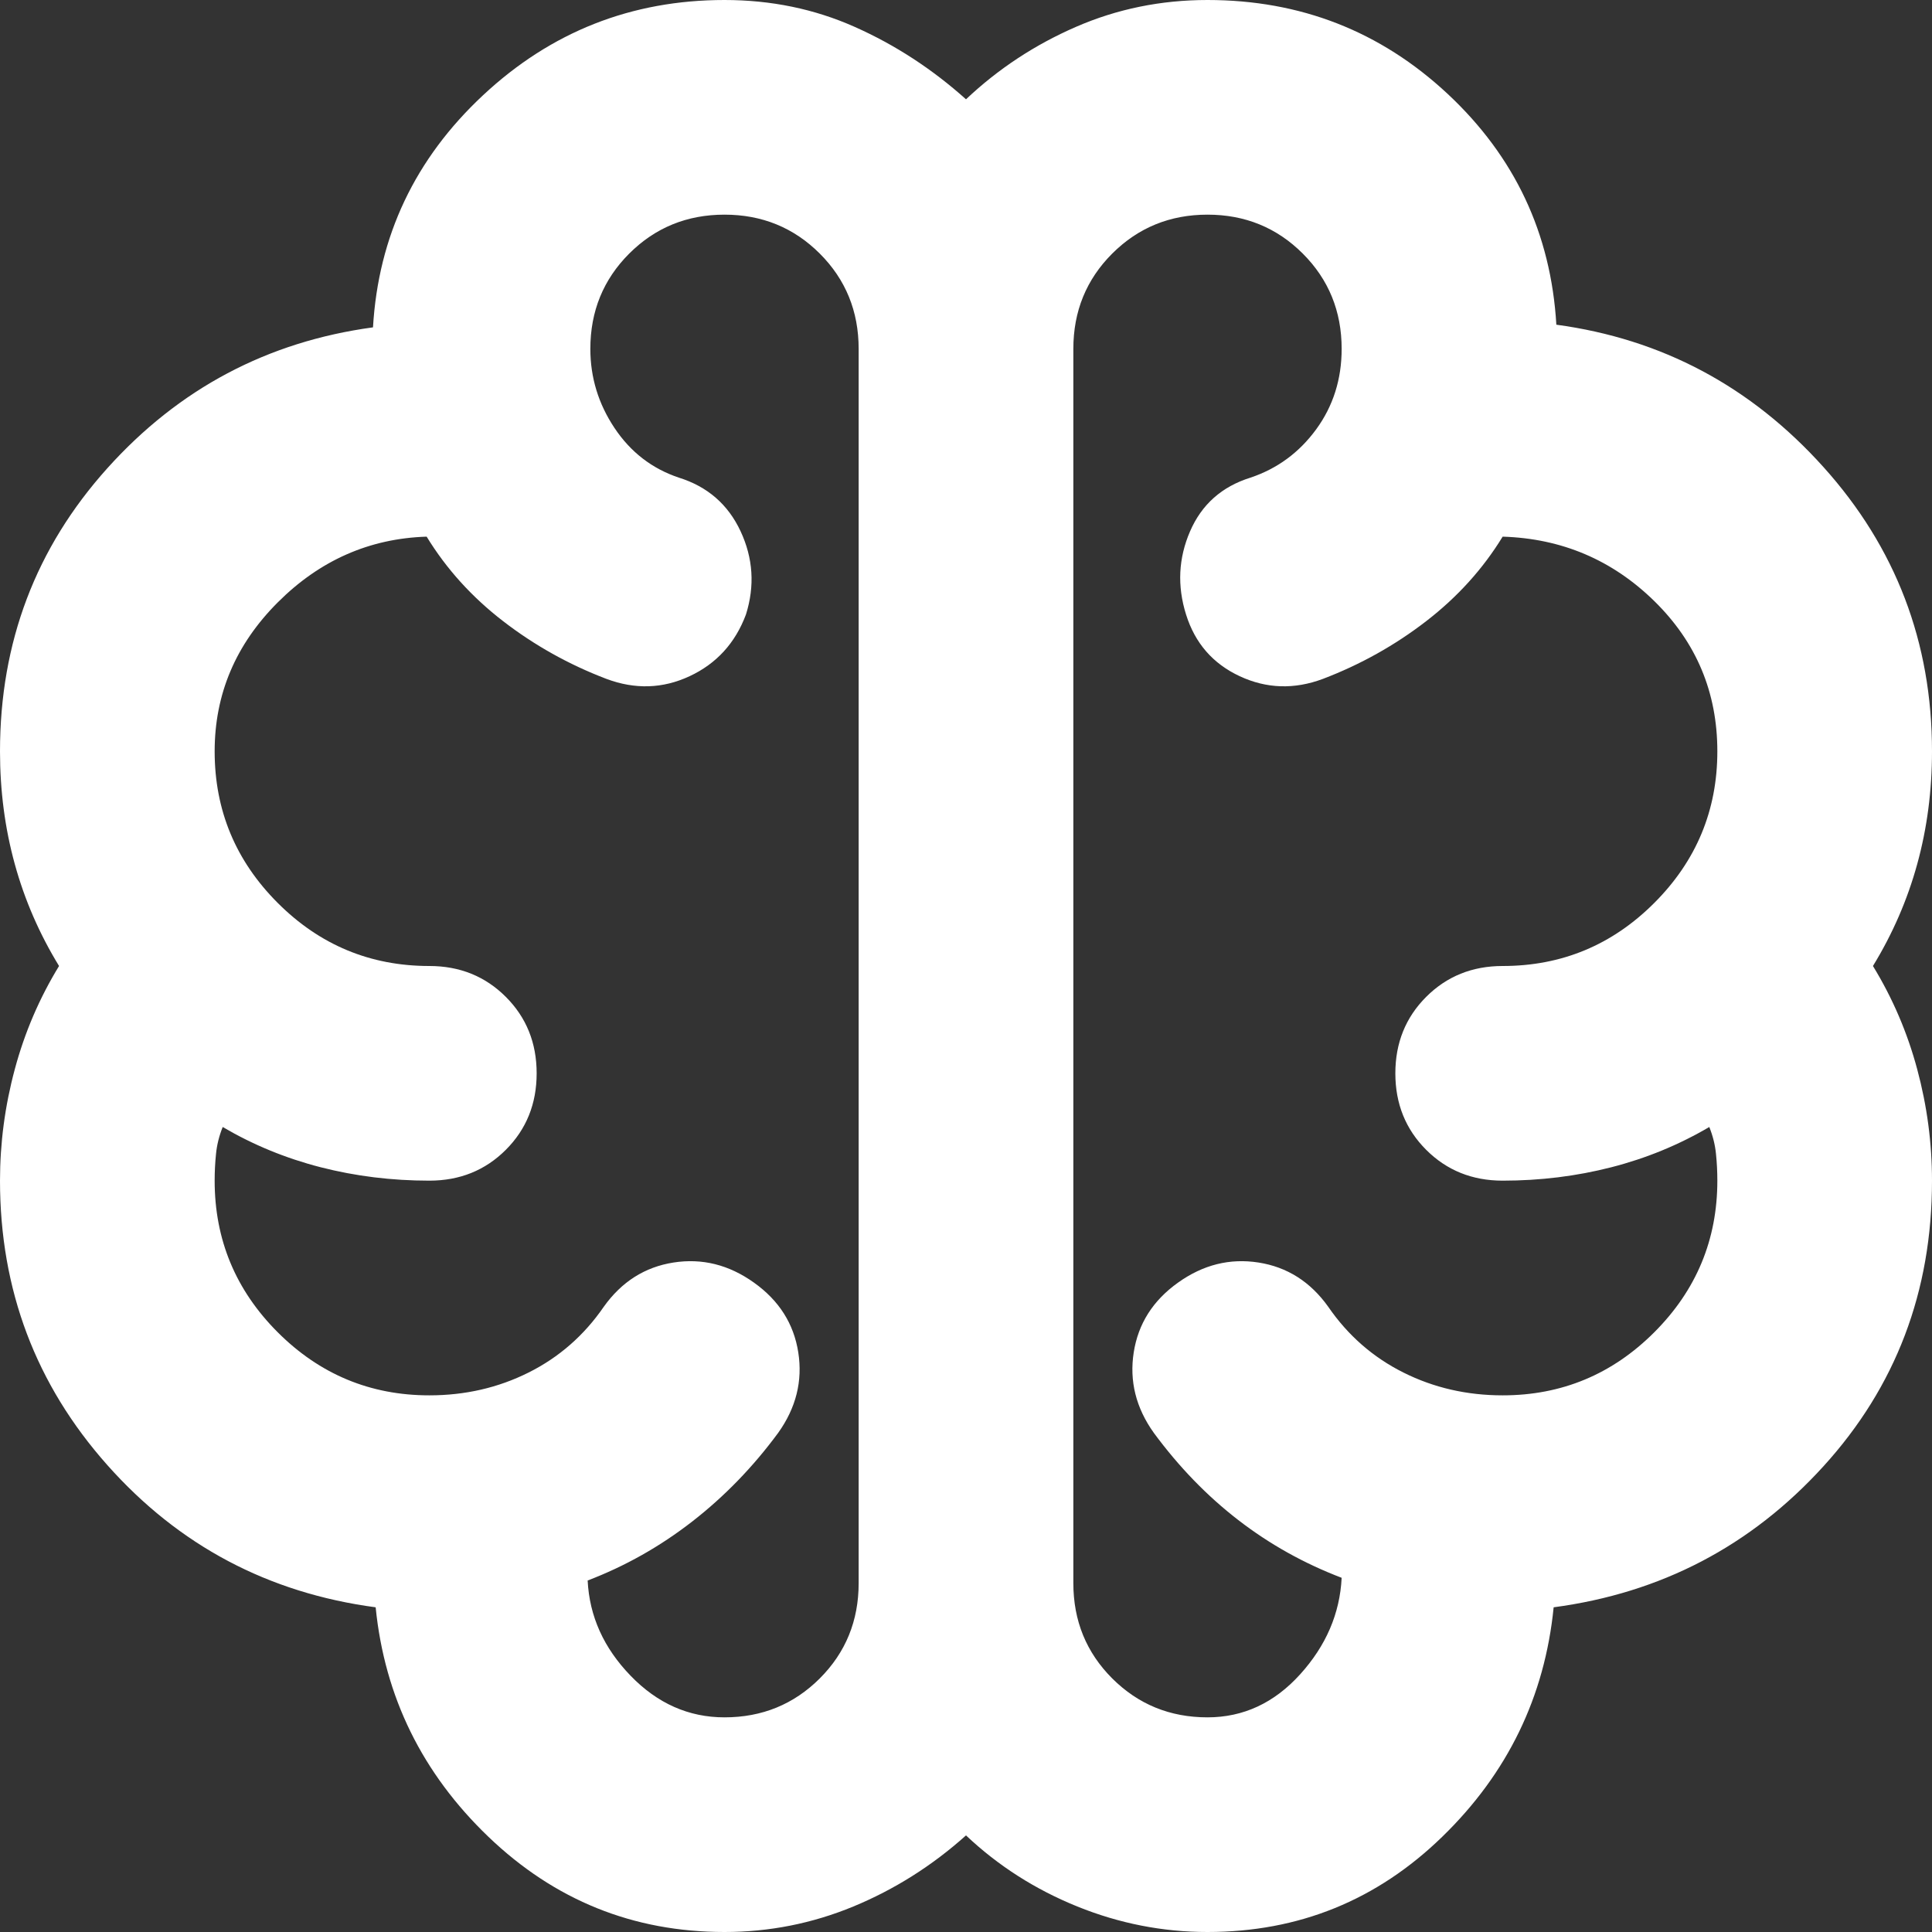 <svg width="48" height="48" viewBox="0 0 48 48" fill="none" xmlns="http://www.w3.org/2000/svg">
<rect x="0" y="0" width="48" height="48" fill="#333333" stroke="none"/>
<path d="M18 48C15.733 48 13.778 47.211 12.133 45.633C10.489 44.056 9.556 42.156 9.333 39.933C6.667 39.578 4.444 38.4 2.667 36.4C0.889 34.4 0 32.044 0 29.333C0 28.4 0.122 27.478 0.367 26.567C0.611 25.656 0.978 24.8 1.467 24C0.978 23.2 0.611 22.356 0.367 21.467C0.122 20.578 0 19.644 0 18.667C0 15.956 0.889 13.611 2.667 11.633C4.444 9.656 6.644 8.489 9.267 8.133C9.4 5.867 10.311 3.944 12 2.367C13.689 0.789 15.689 0 18 0C19.156 0 20.233 0.222 21.233 0.667C22.233 1.111 23.156 1.711 24 2.467C24.8 1.711 25.711 1.111 26.733 0.667C27.756 0.222 28.844 0 30 0C32.311 0 34.3 0.778 35.967 2.333C37.633 3.889 38.533 5.8 38.667 8.067C41.289 8.422 43.5 9.6 45.3 11.6C47.1 13.6 48 15.956 48 18.667C48 19.644 47.878 20.578 47.633 21.467C47.389 22.356 47.022 23.2 46.533 24C47.022 24.8 47.389 25.656 47.633 26.567C47.878 27.478 48 28.4 48 29.333C48 32.089 47.1 34.456 45.3 36.433C43.5 38.411 41.267 39.578 38.6 39.933C38.378 42.156 37.456 44.056 35.833 45.633C34.211 47.211 32.267 48 30 48C28.889 48 27.811 47.789 26.767 47.367C25.722 46.944 24.8 46.356 24 45.6C23.156 46.356 22.222 46.944 21.2 47.367C20.178 47.789 19.111 48 18 48ZM26.667 8.667V39.333C26.667 40.267 26.989 41.056 27.633 41.7C28.278 42.344 29.067 42.667 30 42.667C30.889 42.667 31.656 42.311 32.3 41.6C32.944 40.889 33.289 40.089 33.333 39.2C32.4 38.844 31.544 38.367 30.767 37.767C29.989 37.167 29.289 36.444 28.667 35.6C28.222 34.978 28.056 34.311 28.167 33.6C28.278 32.889 28.644 32.311 29.267 31.867C29.889 31.422 30.556 31.256 31.267 31.367C31.978 31.478 32.556 31.844 33 32.467C33.489 33.178 34.111 33.722 34.867 34.1C35.622 34.478 36.444 34.667 37.333 34.667C38.8 34.667 40.056 34.144 41.1 33.1C42.144 32.056 42.667 30.8 42.667 29.333C42.667 29.111 42.656 28.889 42.633 28.667C42.611 28.444 42.556 28.222 42.467 28C41.711 28.444 40.9 28.778 40.033 29C39.167 29.222 38.267 29.333 37.333 29.333C36.578 29.333 35.944 29.078 35.433 28.567C34.922 28.056 34.667 27.422 34.667 26.667C34.667 25.911 34.922 25.278 35.433 24.767C35.944 24.256 36.578 24 37.333 24C38.8 24 40.056 23.478 41.1 22.433C42.144 21.389 42.667 20.133 42.667 18.667C42.667 17.2 42.144 15.956 41.1 14.933C40.056 13.911 38.8 13.378 37.333 13.333C36.844 14.133 36.211 14.833 35.433 15.433C34.656 16.033 33.8 16.511 32.867 16.867C32.156 17.133 31.467 17.111 30.8 16.8C30.133 16.489 29.689 15.978 29.467 15.267C29.244 14.556 29.278 13.867 29.567 13.2C29.856 12.533 30.356 12.089 31.067 11.867C31.733 11.644 32.278 11.244 32.7 10.667C33.122 10.089 33.333 9.422 33.333 8.667C33.333 7.733 33.011 6.944 32.367 6.3C31.722 5.656 30.933 5.333 30 5.333C29.067 5.333 28.278 5.656 27.633 6.3C26.989 6.944 26.667 7.733 26.667 8.667ZM21.333 39.333V8.667C21.333 7.733 21.011 6.944 20.367 6.3C19.722 5.656 18.933 5.333 18 5.333C17.067 5.333 16.278 5.656 15.633 6.3C14.989 6.944 14.667 7.733 14.667 8.667C14.667 9.378 14.867 10.033 15.267 10.633C15.667 11.233 16.2 11.644 16.867 11.867C17.578 12.089 18.089 12.533 18.4 13.2C18.711 13.867 18.756 14.556 18.533 15.267C18.267 15.978 17.8 16.489 17.133 16.8C16.467 17.111 15.778 17.133 15.067 16.867C14.133 16.511 13.278 16.033 12.5 15.433C11.722 14.833 11.089 14.133 10.6 13.333C9.178 13.378 7.944 13.922 6.9 14.967C5.856 16.011 5.333 17.244 5.333 18.667C5.333 20.133 5.856 21.389 6.9 22.433C7.944 23.478 9.2 24 10.667 24C11.422 24 12.056 24.256 12.567 24.767C13.078 25.278 13.333 25.911 13.333 26.667C13.333 27.422 13.078 28.056 12.567 28.567C12.056 29.078 11.422 29.333 10.667 29.333C9.733 29.333 8.833 29.222 7.967 29C7.1 28.778 6.289 28.444 5.533 28C5.444 28.222 5.389 28.444 5.367 28.667C5.344 28.889 5.333 29.111 5.333 29.333C5.333 30.8 5.856 32.056 6.9 33.1C7.944 34.144 9.2 34.667 10.667 34.667C11.556 34.667 12.378 34.478 13.133 34.1C13.889 33.722 14.511 33.178 15 32.467C15.444 31.844 16.022 31.478 16.733 31.367C17.444 31.256 18.111 31.422 18.733 31.867C19.356 32.311 19.722 32.889 19.833 33.6C19.944 34.311 19.778 34.978 19.333 35.6C18.711 36.444 18 37.178 17.2 37.8C16.4 38.422 15.533 38.911 14.6 39.267C14.644 40.156 15 40.944 15.667 41.633C16.333 42.322 17.111 42.667 18 42.667C18.933 42.667 19.722 42.344 20.367 41.7C21.011 41.056 21.333 40.267 21.333 39.333Z" fill="white"/>
</svg>
